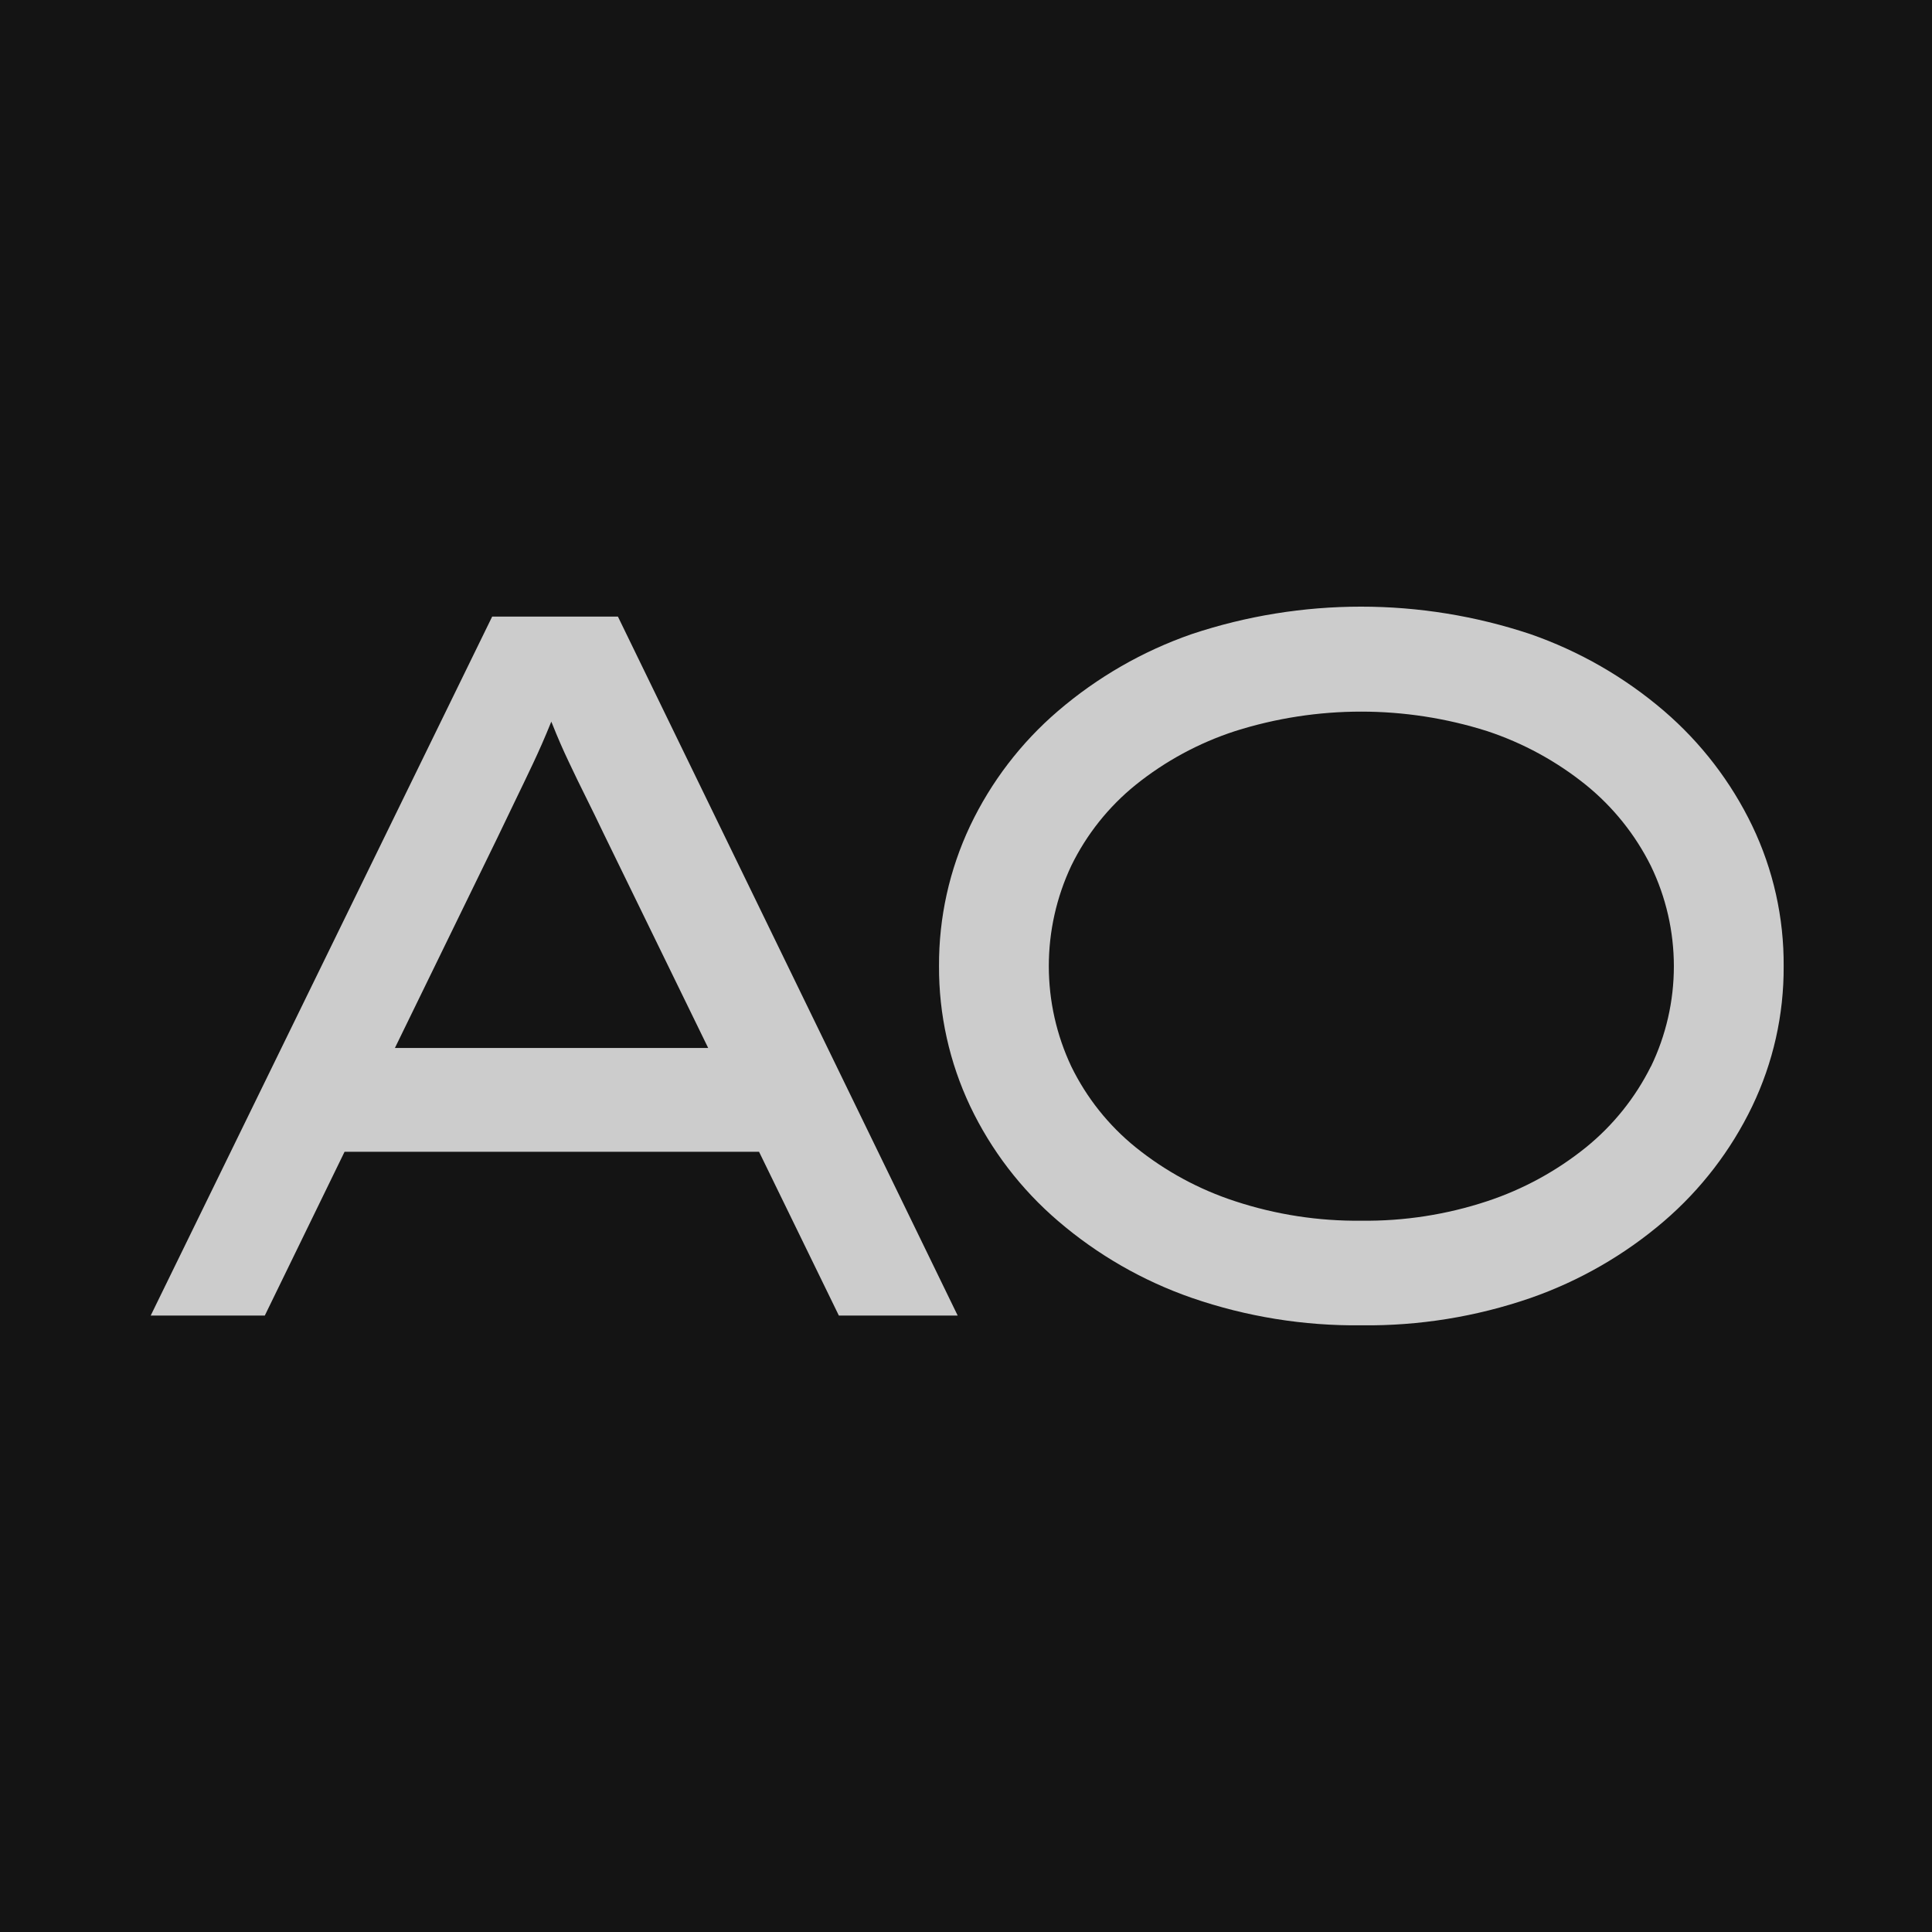 <?xml version="1.0" encoding="UTF-8"?>
<svg xmlns="http://www.w3.org/2000/svg" width="500" height="500" viewBox="0 0 500 500" fill="none">
  <rect width="500" height="500" fill="#141414"></rect>
  <path d="M127.372 159.577L39 340.468H68.529L89.172 298.081H196.442L217.099 340.468H247.849L159.92 159.577H127.372ZM102.205 271.209L128.66 216.943C130.208 213.686 131.761 210.456 133.318 207.253C134.861 204.072 136.418 200.837 137.962 197.562C139.505 194.287 141.022 190.851 142.485 187.227L142.686 186.73C142.686 186.891 142.807 187.079 142.874 187.227C144.243 190.681 145.666 193.956 147.142 197.052C148.592 200.152 150.109 203.253 151.652 206.353C153.196 209.454 154.753 212.648 156.31 215.91L183.275 271.209H102.205ZM453.477 213.722C448.001 202.349 440.233 192.232 430.659 184.005C420.463 175.263 408.716 168.511 396.03 164.1C367.595 154.633 336.858 154.633 308.423 164.1C295.74 168.508 283.997 175.261 273.808 184.005C264.232 192.21 256.486 202.334 251.07 213.722C245.705 225.07 242.953 237.477 243.017 250.029C242.962 262.559 245.714 274.942 251.07 286.269C256.489 297.658 264.24 307.783 273.821 315.986C284.011 324.731 295.753 331.483 308.437 335.891C322.564 340.763 337.425 343.165 352.368 342.991C367.218 343.164 381.988 340.781 396.03 335.945C408.712 331.532 420.453 324.78 430.646 316.039C440.219 307.813 447.988 297.696 453.463 286.323C458.892 275.017 461.678 262.624 461.611 250.083C461.7 237.502 458.918 225.066 453.477 213.722ZM427.25 275.988C423.214 284.087 417.488 291.228 410.459 296.926C402.838 303.073 394.172 307.797 384.876 310.872C374.376 314.345 363.372 316.051 352.314 315.919C341.216 316.046 330.173 314.341 319.631 310.872C310.284 307.821 301.57 303.096 293.914 296.926C286.893 291.25 281.203 284.102 277.244 275.988C273.417 267.867 271.432 259 271.432 250.022C271.432 241.045 273.417 232.178 277.244 224.057C281.203 215.943 286.893 208.795 293.914 203.119C301.573 196.963 310.287 192.252 319.631 189.213C340.859 182.484 363.648 182.484 384.876 189.213C394.172 192.288 402.838 197.012 410.459 203.159C417.49 208.862 423.216 216.006 427.25 224.111C431.164 232.207 433.196 241.084 433.196 250.076C433.196 259.069 431.164 267.945 427.25 276.041V275.988Z" fill="#CCCCCC"></path>
</svg>
